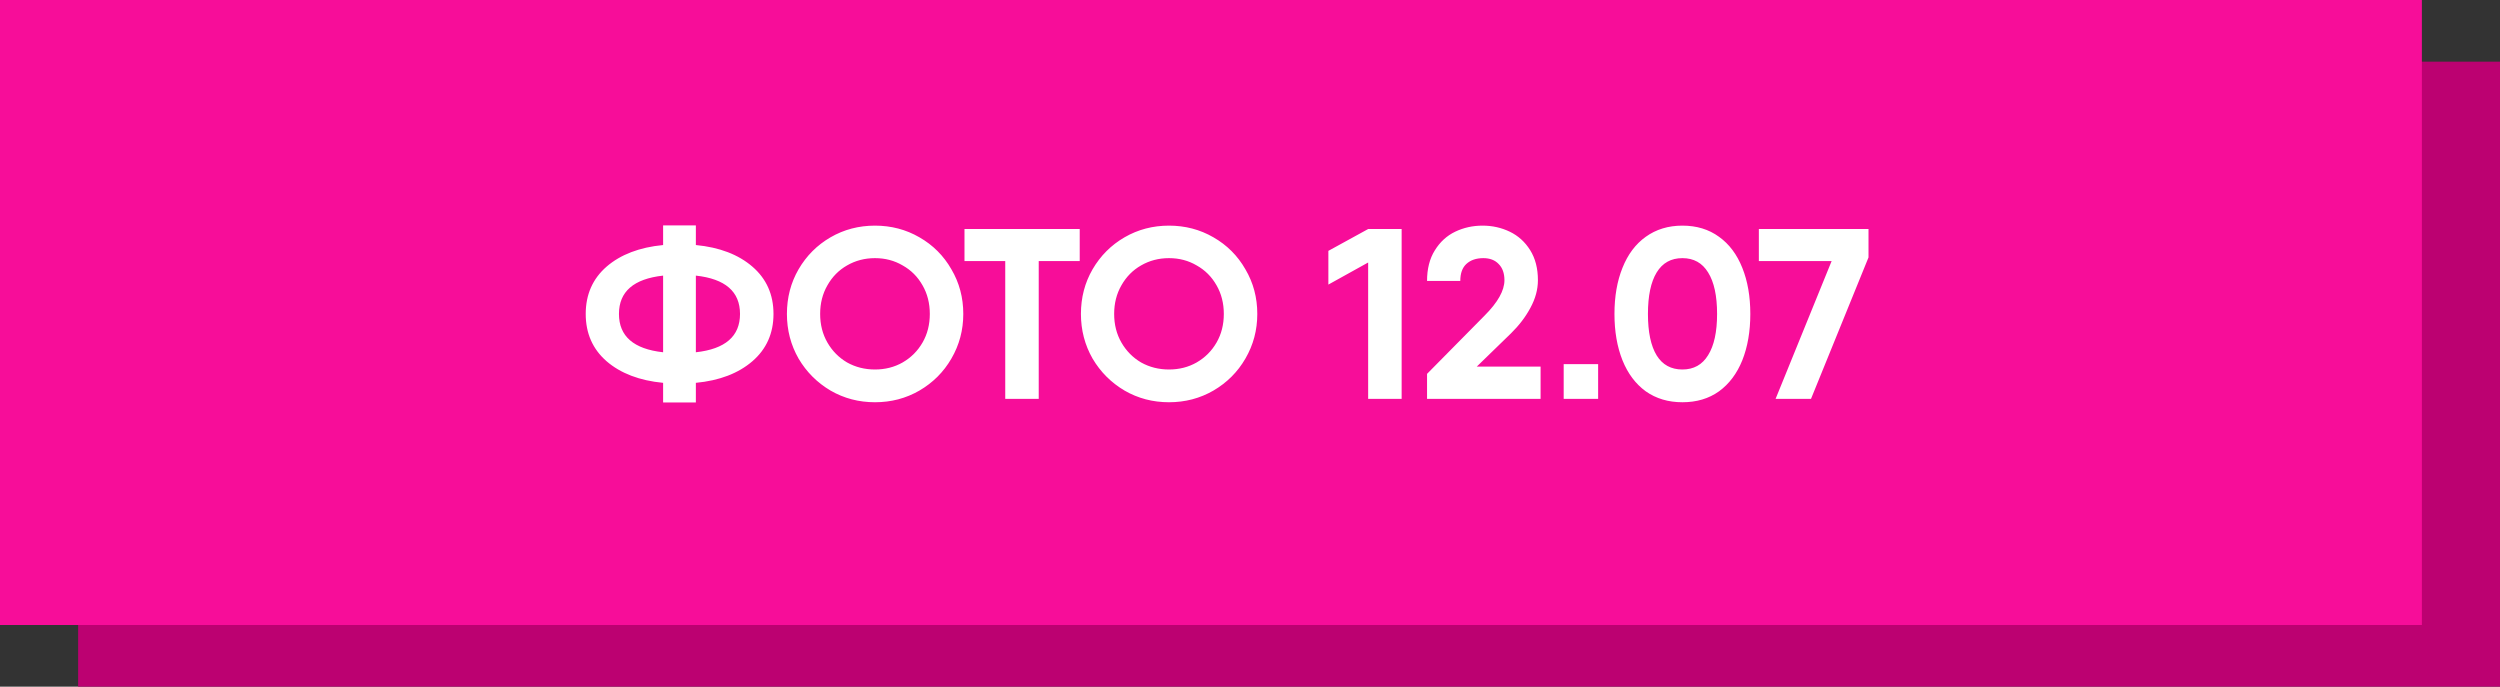 <?xml version="1.0" encoding="UTF-8"?> <svg xmlns="http://www.w3.org/2000/svg" width="608" height="167" viewBox="0 0 608 167" fill="none"><rect x="0" y="0" width="608" height="167" fill="#333333" stroke="none"/><rect x="19" y="15" width="589" height="152" fill="#BC0171"></rect><rect width="589" height="152" fill="#F70D99"></rect><path d="M188.113 76.35C188.113 81.07 186.402 84.905 182.98 87.855C179.558 90.805 174.976 92.555 169.233 93.106V97.885H161.268V93.106C155.525 92.555 150.943 90.805 147.521 87.855C144.138 84.905 142.447 81.07 142.447 76.35C142.447 71.63 144.138 67.795 147.521 64.845C150.943 61.895 155.525 60.145 161.268 59.594V54.815H169.233V59.594C174.976 60.145 179.558 61.895 182.98 64.845C186.402 67.795 188.113 71.63 188.113 76.35ZM150.53 76.35C150.53 81.778 154.109 84.885 161.268 85.672V67.028C154.109 67.815 150.53 70.922 150.53 76.35ZM169.233 85.672C176.392 84.885 179.971 81.778 179.971 76.35C179.971 70.922 176.392 67.815 169.233 67.028V85.672ZM212.795 97.826C208.861 97.826 205.262 96.882 201.998 94.994C198.733 93.067 196.137 90.471 194.21 87.206C192.322 83.902 191.378 80.283 191.378 76.35C191.378 72.377 192.322 68.759 194.21 65.494C196.137 62.19 198.733 59.594 201.998 57.706C205.262 55.818 208.861 54.874 212.795 54.874C216.728 54.874 220.327 55.818 223.592 57.706C226.896 59.594 229.492 62.19 231.38 65.494C233.307 68.759 234.271 72.377 234.271 76.35C234.271 80.283 233.307 83.902 231.38 87.206C229.492 90.471 226.896 93.067 223.592 94.994C220.327 96.882 216.728 97.826 212.795 97.826ZM212.795 89.861C215.273 89.861 217.515 89.291 219.521 88.15C221.566 86.97 223.179 85.357 224.359 83.312C225.539 81.267 226.129 78.946 226.129 76.35C226.129 73.754 225.539 71.433 224.359 69.388C223.179 67.303 221.566 65.691 219.521 64.55C217.515 63.37 215.273 62.78 212.795 62.78C210.317 62.78 208.055 63.37 206.01 64.55C204.004 65.691 202.411 67.303 201.231 69.388C200.051 71.433 199.461 73.754 199.461 76.35C199.461 78.946 200.051 81.267 201.231 83.312C202.411 85.357 204.004 86.97 206.01 88.15C208.055 89.291 210.317 89.861 212.795 89.861ZM262.588 63.488H252.617V97H244.475V63.488H234.563V55.7H252.617H262.588V63.488ZM284.298 97.826C280.364 97.826 276.765 96.882 273.501 94.994C270.236 93.067 267.64 90.471 265.713 87.206C263.825 83.902 262.881 80.283 262.881 76.35C262.881 72.377 263.825 68.759 265.713 65.494C267.64 62.19 270.236 59.594 273.501 57.706C276.765 55.818 280.364 54.874 284.298 54.874C288.231 54.874 291.83 55.818 295.095 57.706C298.399 59.594 300.995 62.19 302.883 65.494C304.81 68.759 305.774 72.377 305.774 76.35C305.774 80.283 304.81 83.902 302.883 87.206C300.995 90.471 298.399 93.067 295.095 94.994C291.83 96.882 288.231 97.826 284.298 97.826ZM284.298 89.861C286.776 89.861 289.018 89.291 291.024 88.15C293.069 86.97 294.682 85.357 295.862 83.312C297.042 81.267 297.632 78.946 297.632 76.35C297.632 73.754 297.042 71.433 295.862 69.388C294.682 67.303 293.069 65.691 291.024 64.55C289.018 63.37 286.776 62.78 284.298 62.78C281.82 62.78 279.558 63.37 277.513 64.55C275.507 65.691 273.914 67.303 272.734 69.388C271.554 71.433 270.964 73.754 270.964 76.35C270.964 78.946 271.554 81.267 272.734 83.312C273.914 85.357 275.507 86.97 277.513 88.15C279.558 89.291 281.82 89.861 284.298 89.861ZM340.878 55.7V97H332.736V63.842L323.06 69.211V61.01L332.736 55.7H340.878ZM347.059 90.923L361.042 76.763C364.268 73.538 365.88 70.666 365.88 68.149C365.88 66.458 365.408 65.14 364.464 64.196C363.56 63.252 362.321 62.78 360.747 62.78C359.017 62.78 357.64 63.252 356.617 64.196C355.634 65.101 355.142 66.477 355.142 68.326H347.059C347.059 65.376 347.689 62.898 348.947 60.892C350.206 58.847 351.858 57.332 353.903 56.349C355.949 55.366 358.171 54.874 360.57 54.874C362.93 54.874 365.133 55.366 367.178 56.349C369.224 57.332 370.876 58.827 372.134 60.833C373.393 62.839 374.022 65.278 374.022 68.149C374.022 70.391 373.413 72.633 372.193 74.875C371.013 77.078 369.44 79.143 367.473 81.07L359.154 89.153H374.671V97H347.059V90.923ZM380.288 88.563H388.666V97H380.288V88.563ZM409.157 97.826C405.735 97.826 402.766 96.941 400.248 95.171C397.77 93.362 395.882 90.844 394.584 87.619C393.286 84.354 392.637 80.598 392.637 76.35C392.637 72.102 393.286 68.365 394.584 65.14C395.882 61.875 397.77 59.358 400.248 57.588C402.766 55.779 405.735 54.874 409.157 54.874C412.619 54.874 415.588 55.779 418.066 57.588C420.544 59.358 422.432 61.875 423.73 65.14C425.028 68.365 425.677 72.102 425.677 76.35C425.677 80.598 425.028 84.354 423.73 87.619C422.432 90.844 420.544 93.362 418.066 95.171C415.588 96.941 412.619 97.826 409.157 97.826ZM409.157 89.861C411.911 89.861 413.995 88.701 415.411 86.38C416.867 84.059 417.594 80.716 417.594 76.35C417.594 71.945 416.867 68.582 415.411 66.261C413.995 63.94 411.911 62.78 409.157 62.78C406.404 62.78 404.319 63.94 402.903 66.261C401.487 68.582 400.779 71.945 400.779 76.35C400.779 80.755 401.487 84.118 402.903 86.439C404.319 88.72 406.404 89.861 409.157 89.861ZM454.421 55.7V62.603L440.438 97H431.824L445.453 63.488H427.753V55.7H454.421Z" fill="white"></path></svg> 